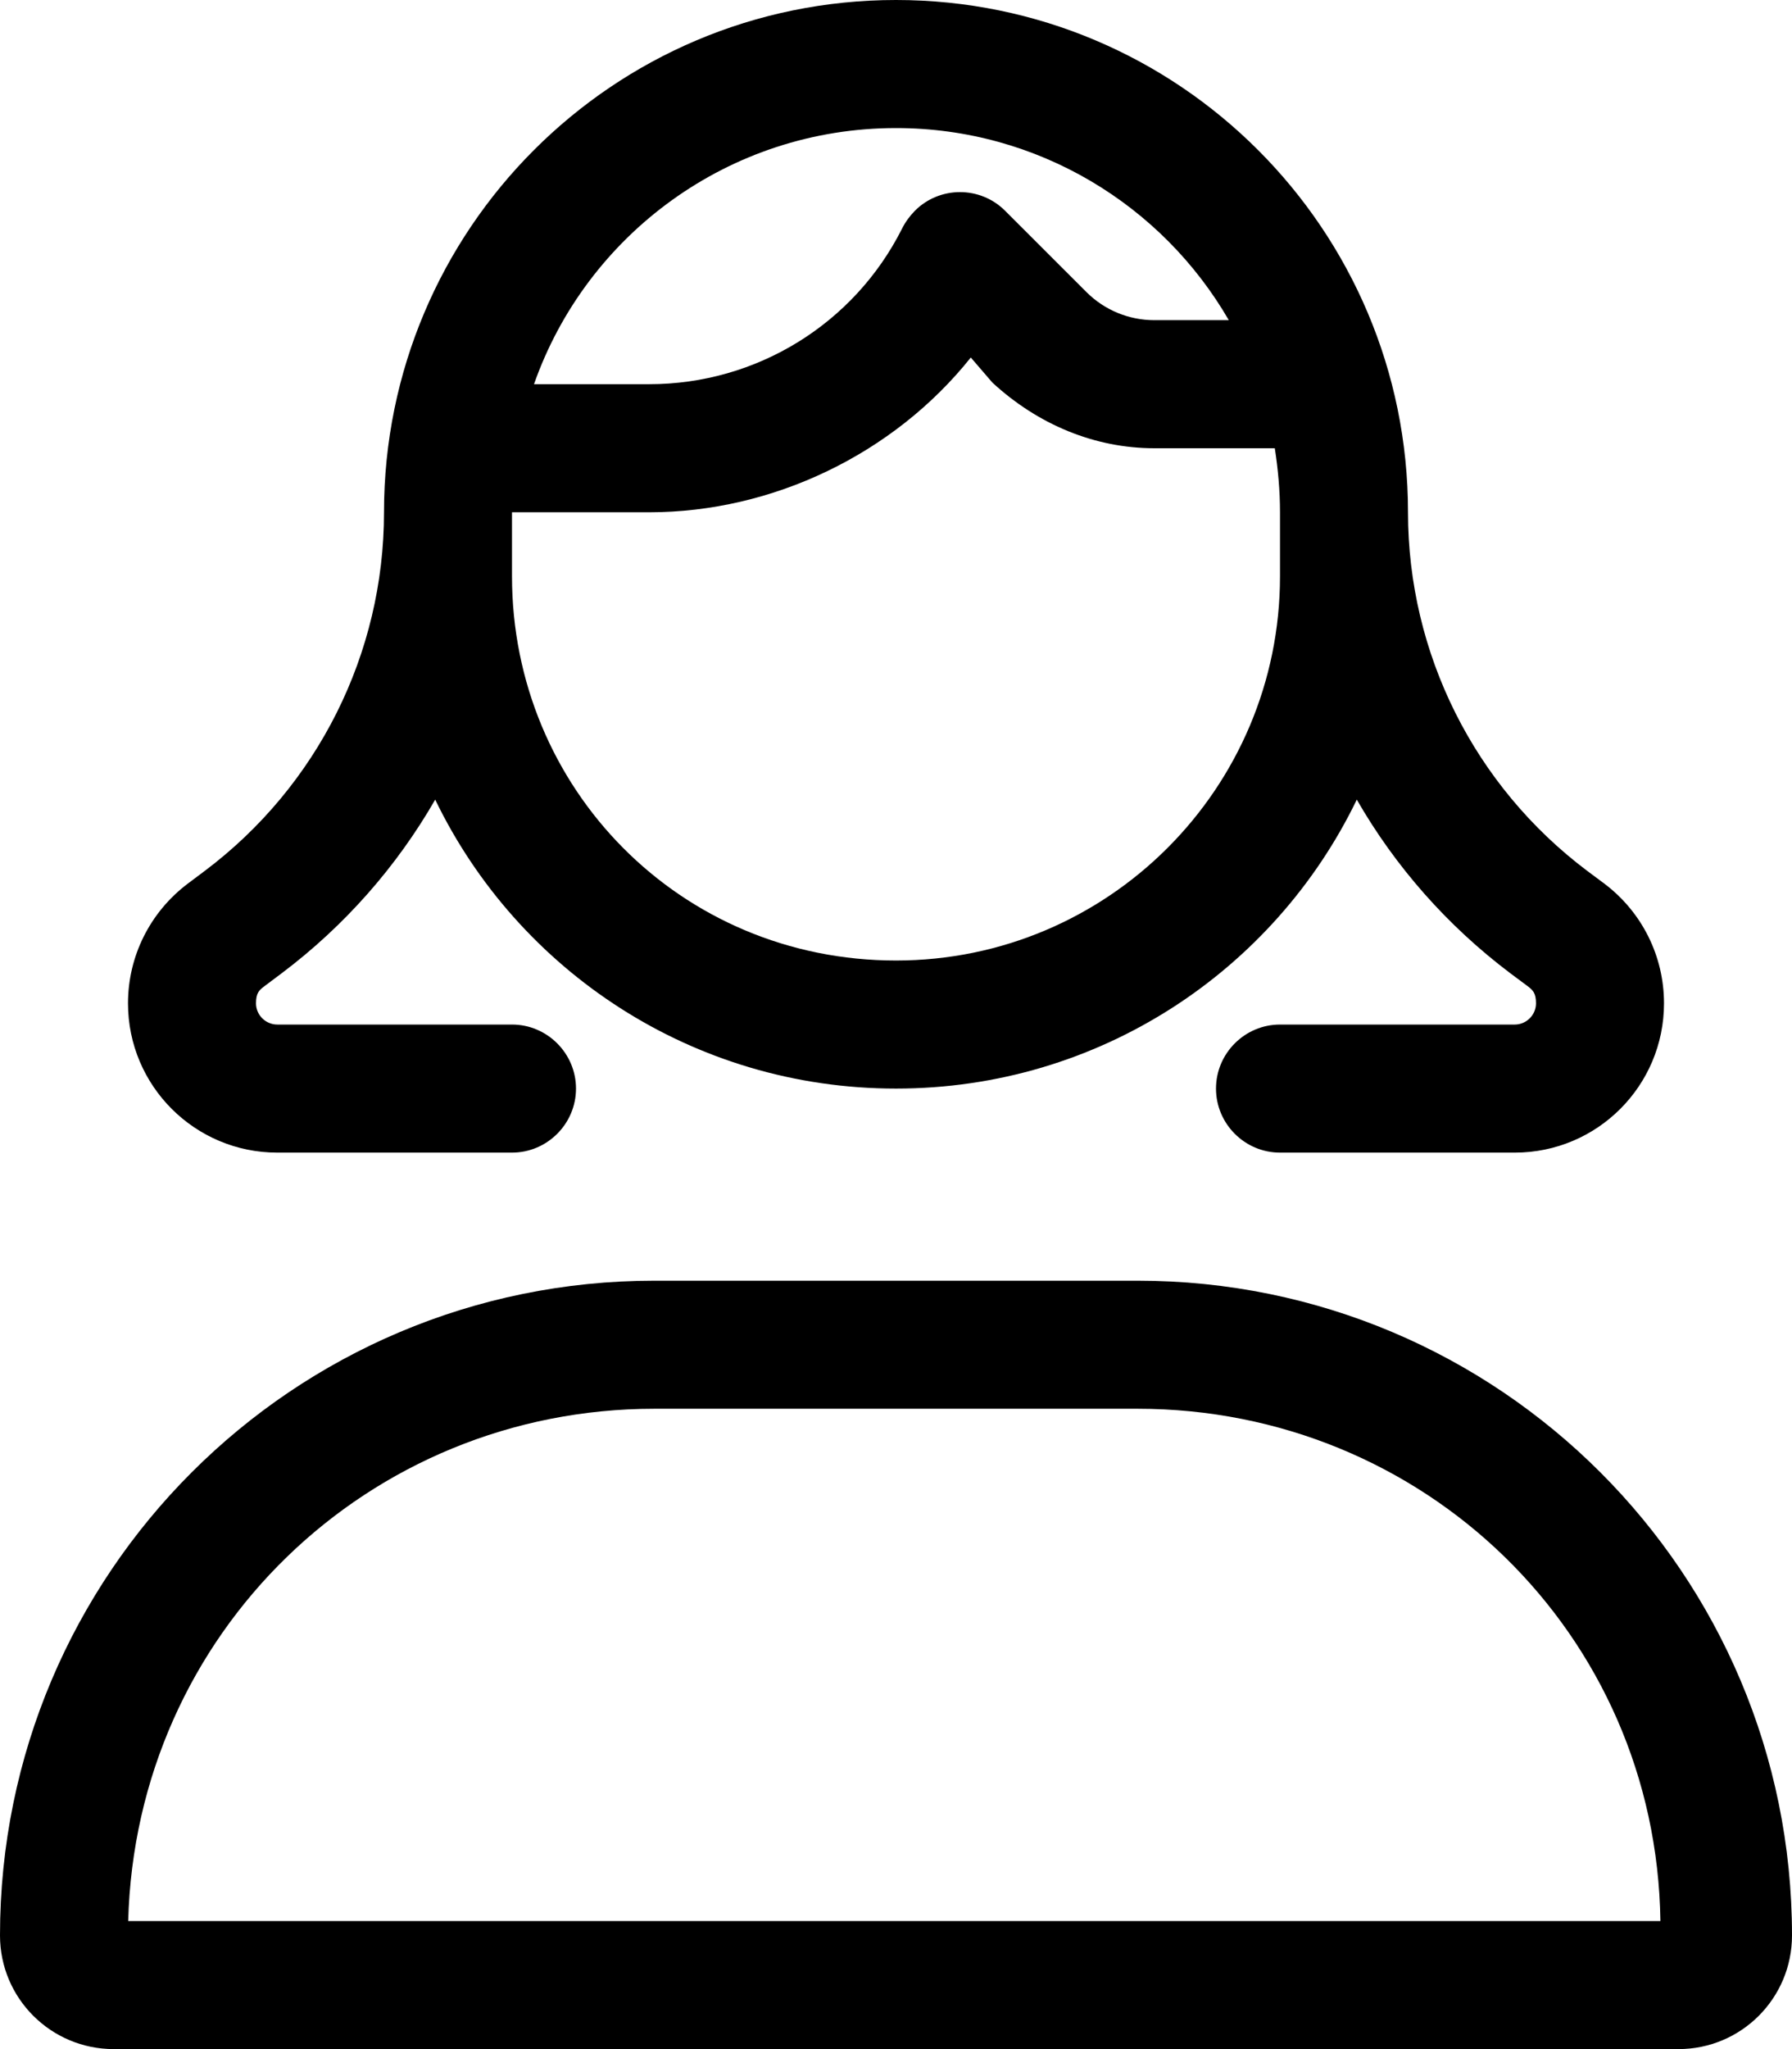 <svg xmlns="http://www.w3.org/2000/svg" viewBox="0 0 448 512"><!--! Font Awesome Pro 6.2.0 by @fontawesome - https://fontawesome.com License - https://fontawesome.com/license (Commercial License) Copyright 2022 Fonticons, Inc. --><path d="M224 0C294.7 0 352 57.31 352 128C352 163.3 368.6 196.4 396.8 217.6L401.1 220.8C410.5 227.9 416 238.9 416 250.7C416 271.3 399.3 288 378.7 288H320C311.2 288 304 280.8 304 272C304 263.2 311.2 256 320 256H378.7C381.6 256 384 253.6 384 250.7C384 248.1 383.2 247.4 381.9 246.4L377.6 243.2C361.8 231.3 348.8 216.5 339.2 199.8C318.5 242.6 274.7 272 224 272C173.3 272 129.5 242.6 108.8 199.8C99.19 216.5 86.21 231.3 70.4 243.2L66.13 246.4C64.79 247.4 64 248.1 64 250.7C64 253.6 66.39 256 69.33 256H128C136.8 256 144 263.2 144 272C144 280.8 136.8 288 128 288H69.33C48.71 288 32 271.3 32 250.7C32 238.9 37.53 227.9 46.93 220.8L51.2 217.6C79.4 196.4 96 163.3 96 128C96 57.31 153.3 0 224 0V0zM318.7 112H288.6C273.7 112 259.5 106.1 248.1 95.6L242.7 89.33C223.4 113.5 193.1 128 162.3 128H128V144C128 197 170.1 240 224 240C277 240 320 197 320 144V128C320 122.5 319.5 117.2 318.7 112V112zM251.3 52.69L271.6 72.97C276.1 77.47 282.2 80 288.6 80H307.2C290.6 51.31 259.5 32 224 32C182.2 32 146.6 58.71 133.5 96H162.3C189.1 96 213.5 80.97 225.5 57.15C226.3 55.53 227.4 54.02 228.7 52.69C234.9 46.44 245.1 46.44 251.3 52.69H251.3zM0 483.6C0 393.2 73.23 320 163.6 320H284.4C374.8 320 448 393.2 448 483.6C448 499.3 435.3 512 419.6 512H28.44C12.74 512 0 499.3 0 483.6zM415.1 480C414.1 408.1 355.9 352 284.4 352H163.6C92.09 352 33.93 408.1 32.05 480H415.1z"/></svg>